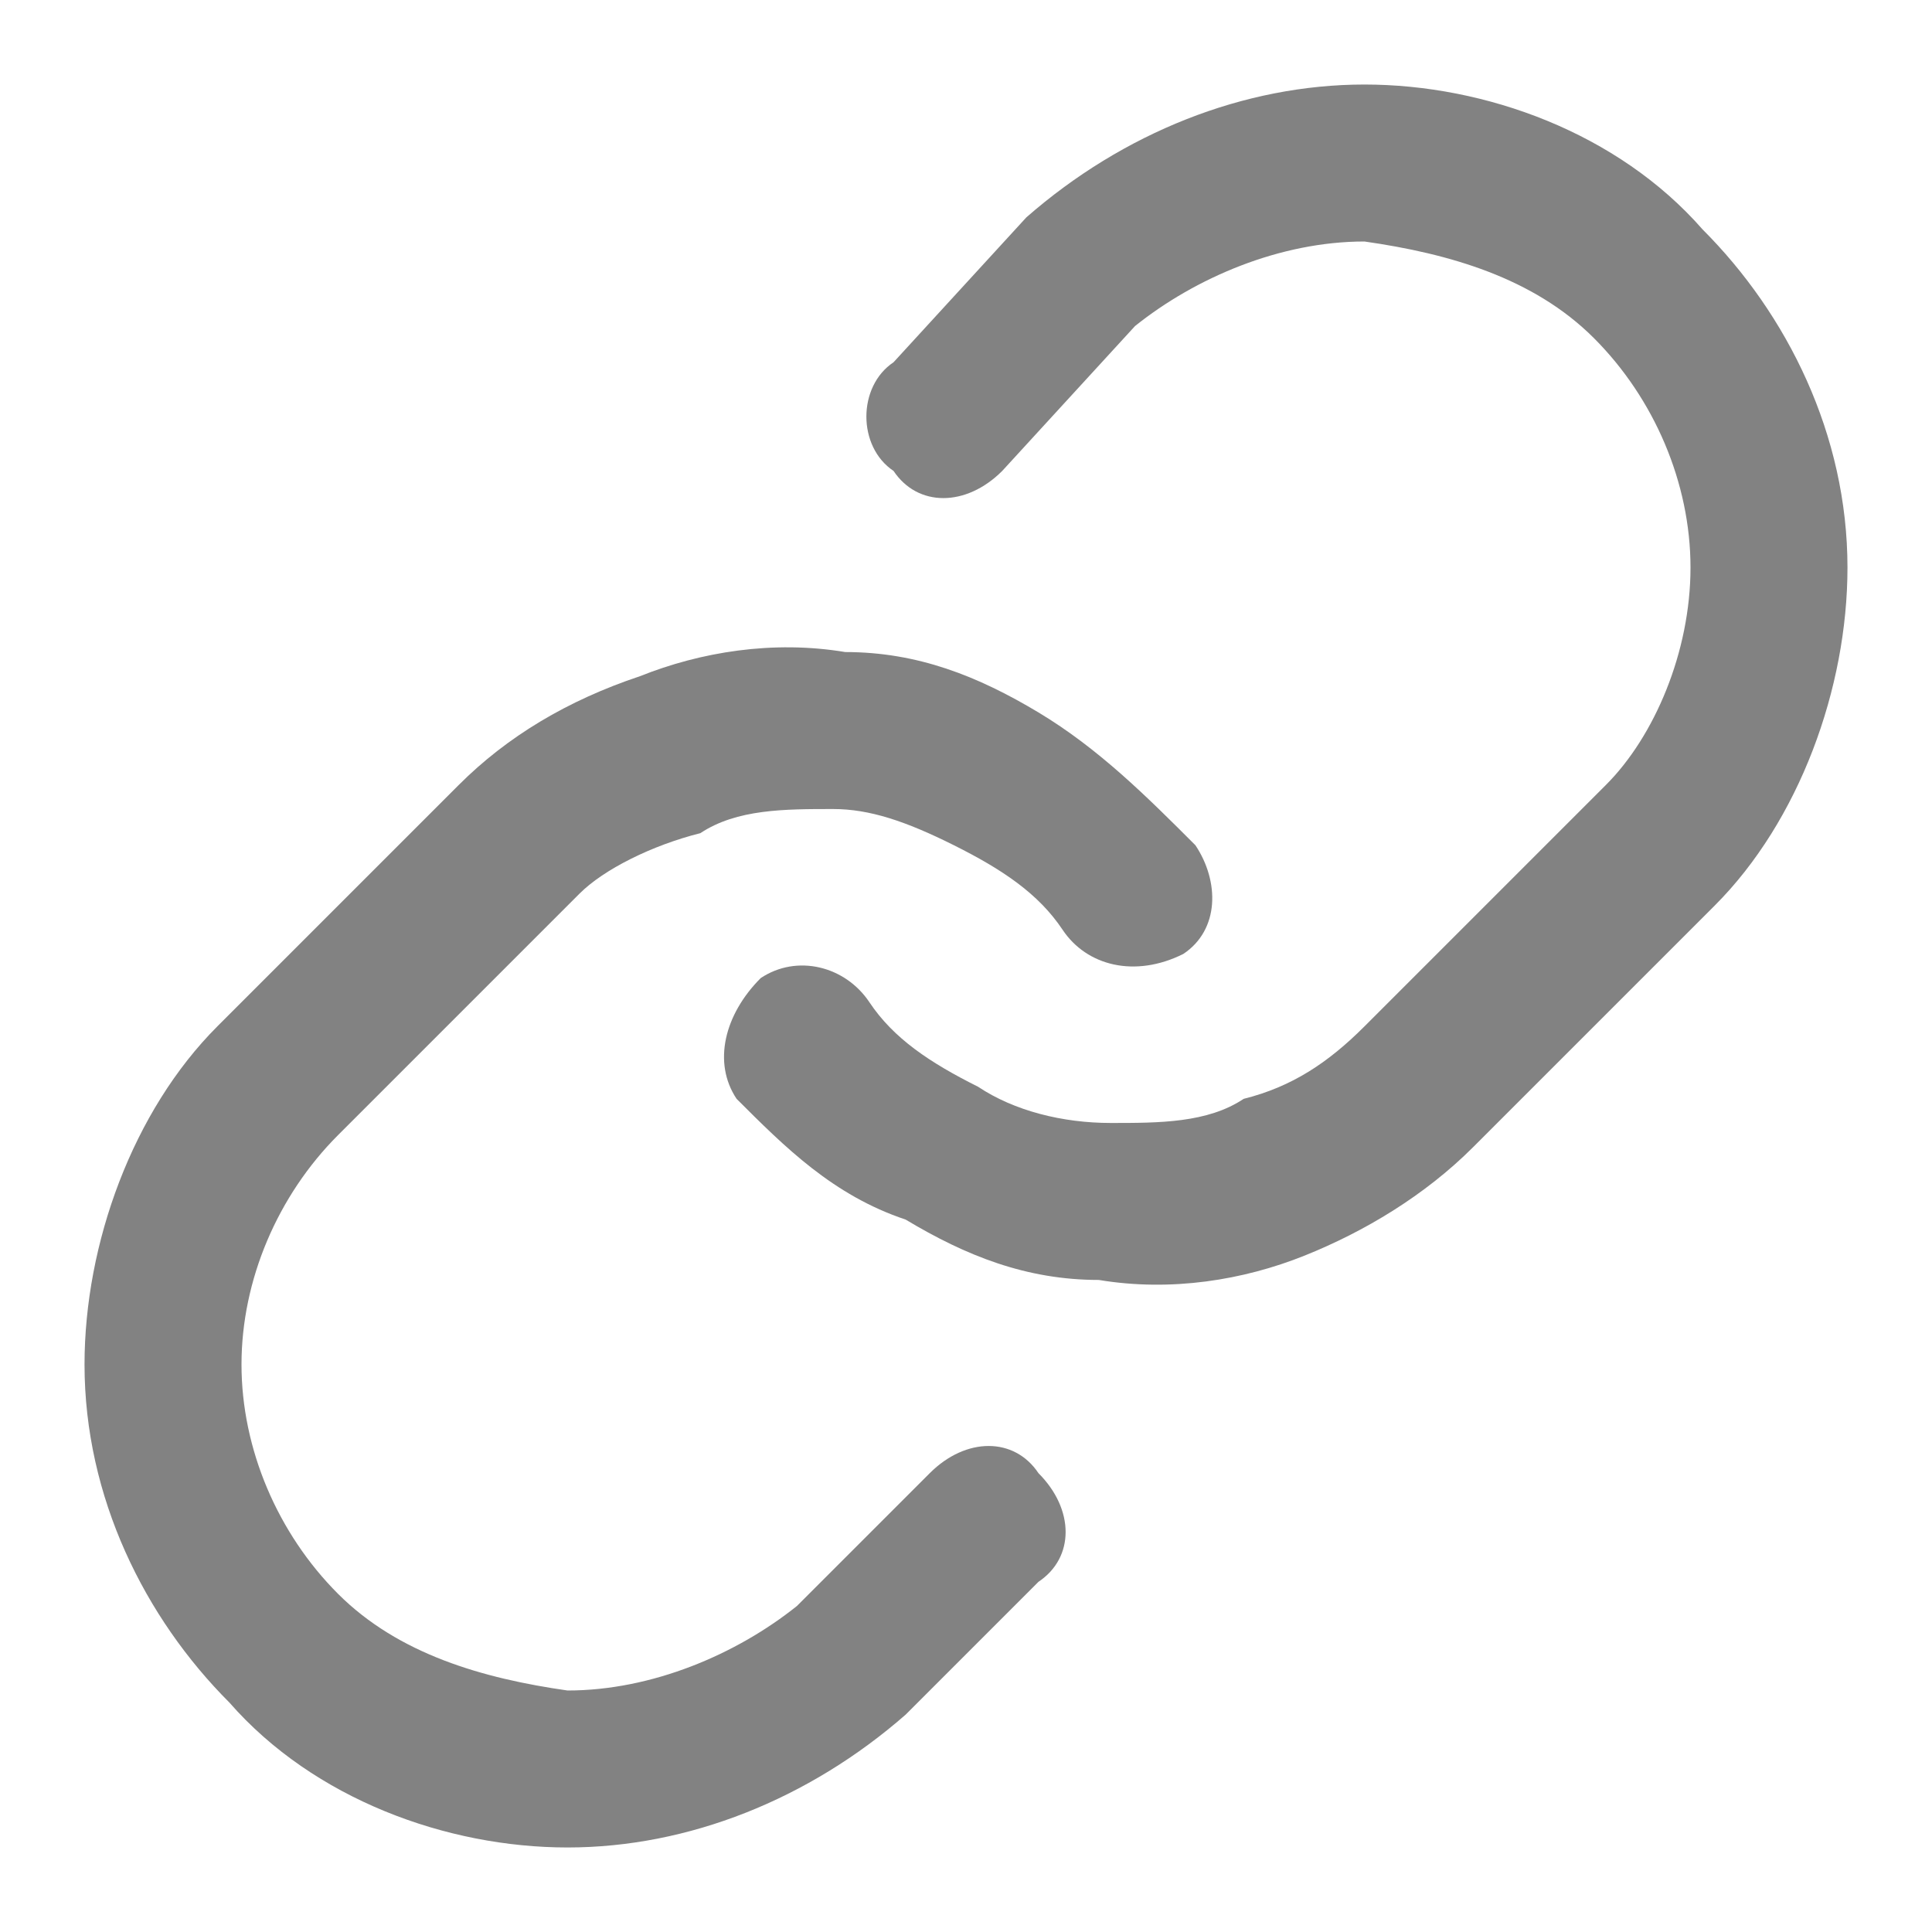 <?xml version="1.0" encoding="utf-8"?>
<!-- Generator: Adobe Illustrator 25.4.1, SVG Export Plug-In . SVG Version: 6.00 Build 0)  -->
<svg version="1.1" id="Layer_1" xmlns="http://www.w3.org/2000/svg" xmlns:xlink="http://www.w3.org/1999/xlink" x="0px" y="0px"
	 viewBox="0 0 16 16" style="enable-background:new 0 0 16 16;" xml:space="preserve">
<style type="text/css">
	.st0{fill-rule:evenodd;clip-rule:evenodd;fill:#828282;}
</style>
<path class="st0" d="M8.5,1.8c0.8-0.7,1.8-1.1,2.8-1.1s2.1,0.4,2.8,1.2c0.7,0.7,1.2,1.7,1.2,2.8c0,1-0.4,2.1-1.1,2.8l0,0l-2,2
	c-0.4,0.4-0.9,0.7-1.4,0.9c-0.5,0.2-1.1,0.3-1.7,0.2c-0.6,0-1.1-0.2-1.6-0.5C6.9,9.9,6.5,9.5,6.1,9.1C5.9,8.8,6,8.4,6.3,8.1
	C6.6,7.9,7,8,7.2,8.3C7.4,8.6,7.7,8.8,8.1,9c0.3,0.2,0.7,0.3,1.1,0.3c0.4,0,0.8,0,1.1-0.2c0.4-0.1,0.7-0.3,1-0.6l2-2
	C13.7,6.1,14,5.4,14,4.7c0-0.7-0.3-1.4-0.8-1.9C12.7,2.3,12,2.1,11.3,2c-0.7,0-1.4,0.3-1.9,0.7L8.3,3.9C8,4.2,7.6,4.2,7.4,3.9
	C7.1,3.7,7.1,3.2,7.4,3L8.5,1.8L8.5,1.8z"/>
<path class="st0" d="M5.3,5.6c0.5-0.2,1.1-0.3,1.7-0.2c0.6,0,1.1,0.2,1.6,0.5c0.5,0.3,0.9,0.7,1.3,1.1c0.2,0.3,0.2,0.7-0.1,0.9
	C9.4,8.1,9,8,8.8,7.7C8.6,7.4,8.3,7.2,7.9,7S7.2,6.7,6.9,6.7c-0.4,0-0.8,0-1.1,0.2C5.4,7,5,7.2,4.8,7.4l-2,2C2.3,9.9,2,10.6,2,11.3
	c0,0.7,0.3,1.4,0.8,1.9C3.3,13.7,4,13.9,4.7,14c0.7,0,1.4-0.3,1.9-0.7l1.1-1.1c0.3-0.3,0.7-0.3,0.9,0c0.3,0.3,0.3,0.7,0,0.9
	l-1.1,1.1l0,0c-0.8,0.7-1.8,1.1-2.8,1.1c-1,0-2.1-0.4-2.8-1.2c-0.7-0.7-1.2-1.7-1.2-2.8c0-1,0.4-2.1,1.1-2.8l0,0l2-2c0,0,0,0,0,0
	C4.2,6.1,4.7,5.8,5.3,5.6z"/>
</svg>
